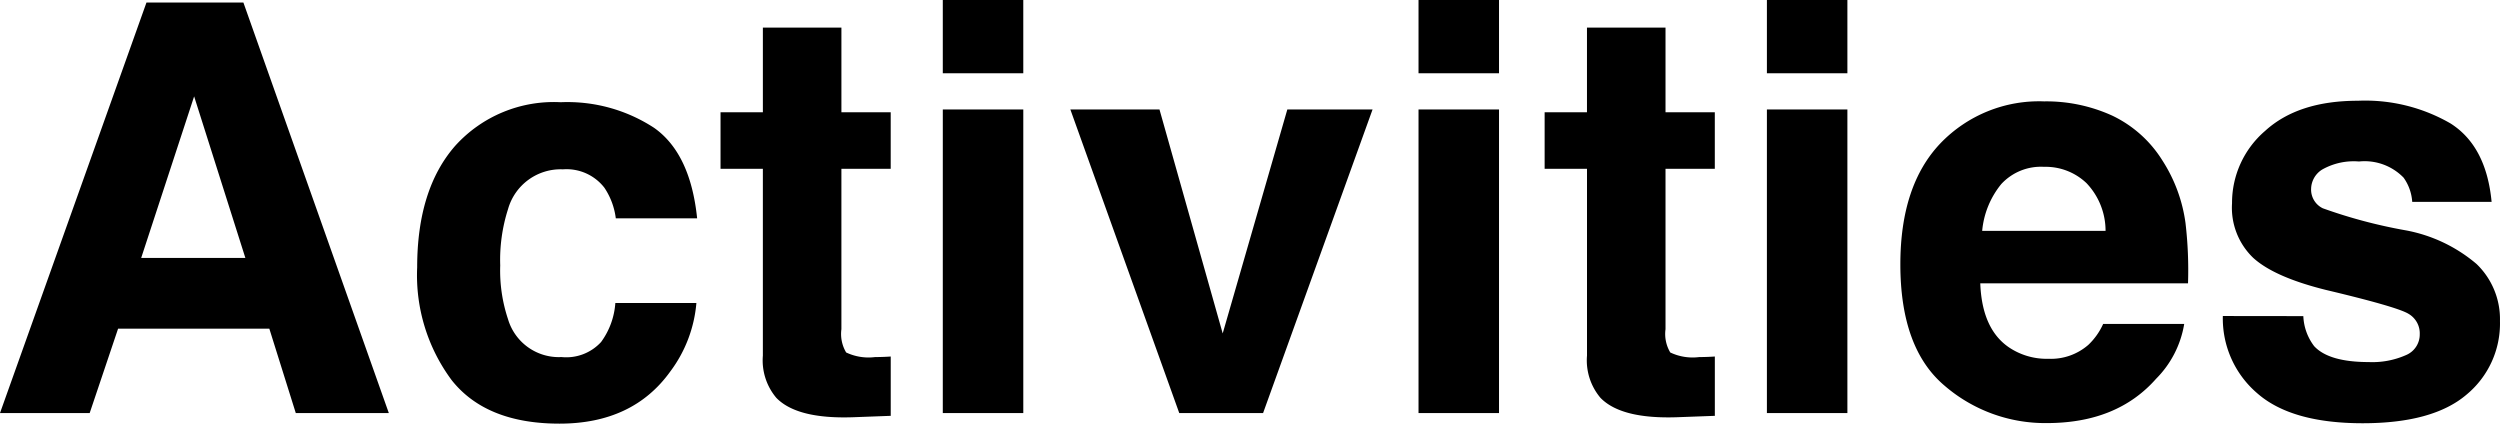 <svg xmlns="http://www.w3.org/2000/svg" width="210.375" height="35.648"><path data-name="path 7830" d="M11.881 21.703h8.766L16.336 8.11ZM12.326.211h8.155l12.238 34.547H24.89l-2.226-7.1H9.937l-2.39 7.1H0ZM51.82 18.375a5.928 5.928 0 0 0-.961-2.578 4.029 4.029 0 0 0-3.492-1.547 4.6 4.6 0 0 0-4.617 3.352 14.013 14.013 0 0 0-.656 4.734 12.884 12.884 0 0 0 .656 4.522 4.457 4.457 0 0 0 4.5 3.188 3.968 3.968 0 0 0 3.331-1.265 6.3 6.3 0 0 0 1.2-3.281h6.82a11.175 11.175 0 0 1-2.2 5.766q-3.151 4.383-9.32 4.383t-9.07-3.656a14.8 14.8 0 0 1-2.906-9.492q0-6.586 3.211-10.242a11.177 11.177 0 0 1 8.865-3.657 13.34 13.34 0 0 1 7.862 2.156q3.059 2.156 3.621 7.617Zm8.813-4.172V9.445h3.563V2.32h6.609v7.125h4.148v4.758h-4.149v13.5a3.041 3.041 0 0 0 .4 1.957 4.387 4.387 0 0 0 2.438.387q.3 0 .645-.012t.668-.035v4.992l-3.166.118q-4.734.164-6.469-1.641a4.885 4.885 0 0 1-1.125-3.539V14.203ZM86.11 6.164h-6.774V0h6.773Zm-6.773 3.047h6.773v25.547h-6.774Zm28.992 0h7.172l-9.212 25.547h-7.055L90.07 9.211h7.5l5.32 18.847Zm17.813-3.047h-6.773V0h6.773Zm-6.773 3.047h6.773v25.547h-6.773Zm10.612 4.992V9.445h3.563V2.32h6.609v7.125h4.148v4.758h-4.148v13.5a3.041 3.041 0 0 0 .4 1.957 4.387 4.387 0 0 0 2.438.387q.3 0 .645-.012t.668-.035v4.992l-3.164.117q-4.734.164-6.469-1.641a4.885 4.885 0 0 1-1.125-3.539V14.203Zm25.477-8.039h-6.773V0h6.773Zm-6.773 3.047h6.773v25.547h-6.773Zm23.32 4.828a4.537 4.537 0 0 0-3.6 1.453 7.253 7.253 0 0 0-1.605 3.938h10.383a5.815 5.815 0 0 0-1.605-4.02 4.985 4.985 0 0 0-3.57-1.371Zm0-5.508a13.389 13.389 0 0 1 5.742 1.2 10.059 10.059 0 0 1 4.219 3.773 12.875 12.875 0 0 1 1.945 5.273 34.057 34.057 0 0 1 .211 5.063H166.64q.141 3.844 2.414 5.391a5.686 5.686 0 0 0 3.328.961 4.79 4.79 0 0 0 3.352-1.172 5.566 5.566 0 0 0 1.247-1.762h6.82a8.473 8.473 0 0 1-2.367 4.617q-3.286 3.727-9.192 3.727a12.955 12.955 0 0 1-8.6-3.141q-3.727-3.141-3.727-10.219 0-6.633 3.363-10.172a11.5 11.5 0 0 1 8.73-3.539Zm21.82 18.07a4.46 4.46 0 0 0 .914 2.531q1.242 1.336 4.594 1.336a7 7 0 0 0 3.129-.586 1.878 1.878 0 0 0 1.16-1.758 1.9 1.9 0 0 0-.937-1.711q-.937-.586-6.961-2.016-4.336-1.078-6.117-2.7a5.843 5.843 0 0 1-1.781-4.594 7.968 7.968 0 0 1 2.777-6.082q2.777-2.543 7.816-2.543a14.34 14.34 0 0 1 7.793 1.91q3.012 1.91 3.457 6.6h-6.68a3.951 3.951 0 0 0-.727-2.039 4.571 4.571 0 0 0-3.75-1.359 5.388 5.388 0 0 0-3.105.68 1.956 1.956 0 0 0-.926 1.594 1.744 1.744 0 0 0 .984 1.664 42.614 42.614 0 0 0 6.961 1.852 12.785 12.785 0 0 1 5.977 2.836 6.439 6.439 0 0 1 1.969 4.8 7.763 7.763 0 0 1-2.824 6.2q-2.824 2.4-8.73 2.4-6.023 0-8.895-2.543a8.273 8.273 0 0 1-2.871-6.48Z"/></svg>